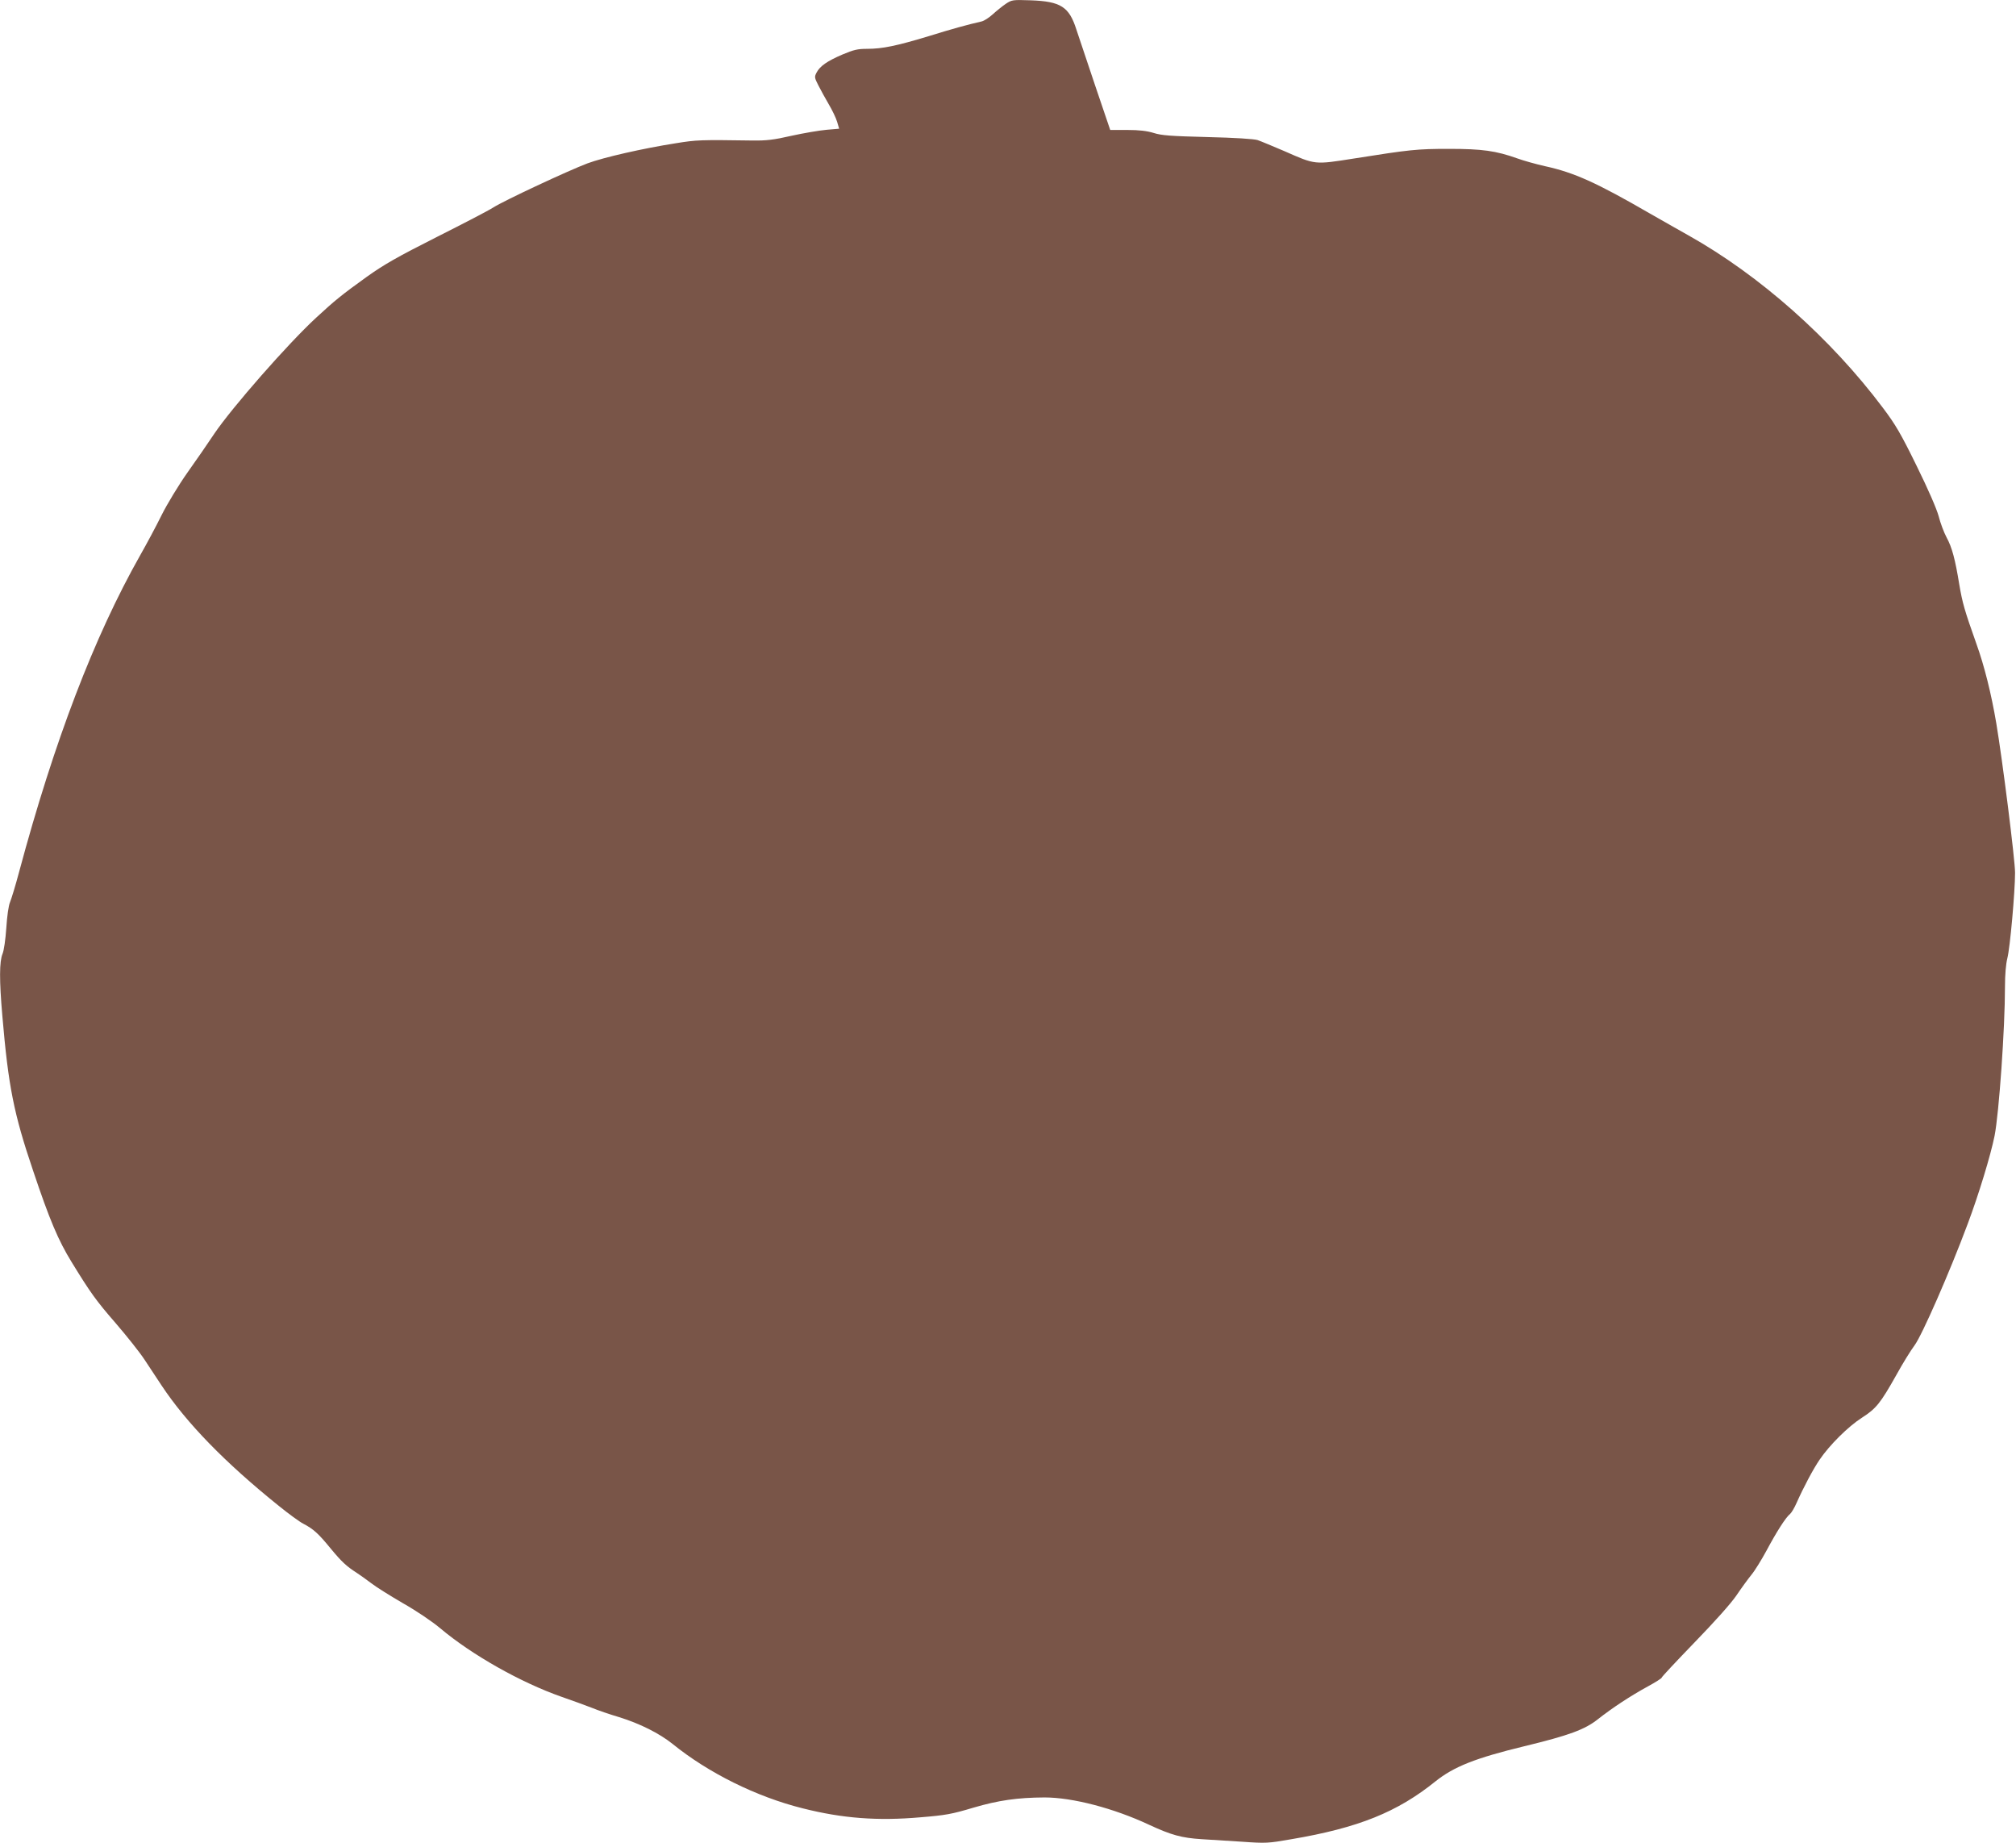 <?xml version="1.0" standalone="no"?>
<!DOCTYPE svg PUBLIC "-//W3C//DTD SVG 20010904//EN"
 "http://www.w3.org/TR/2001/REC-SVG-20010904/DTD/svg10.dtd">
<svg version="1.0" xmlns="http://www.w3.org/2000/svg"
 width="1280pt" height="1170pt" viewBox="0 0 1280 1170"
 preserveAspectRatio="xMidYMid meet">
<g transform="translate(0,1170) scale(0.1,-0.1)"
fill="#795548" stroke="none">
<path d="M6385 11675 c-22 -15 -59 -45 -82 -66 -23 -21 -54 -41 -70 -45 -88
-20 -187 -47 -338 -94 -202 -61 -292 -80 -389 -80 -61 0 -86 -6 -157 -36 -98
-42 -143 -74 -164 -114 -15 -28 -14 -33 11 -82 15 -29 44 -83 66 -120 22 -37
46 -87 53 -111 l13 -44 -81 -7 c-45 -4 -145 -21 -222 -38 -113 -26 -160 -31
-245 -30 -334 5 -358 4 -487 -17 -211 -33 -461 -90 -563 -128 -122 -46 -529
-236 -598 -280 -29 -19 -191 -103 -360 -188 -251 -127 -332 -173 -443 -252
-160 -115 -204 -151 -322 -260 -178 -164 -535 -571 -647 -737 -37 -56 -113
-166 -170 -246 -57 -81 -129 -200 -164 -270 -34 -69 -95 -183 -136 -255 -292
-516 -546 -1180 -769 -2011 -22 -83 -48 -168 -57 -190 -10 -23 -19 -89 -24
-165 -5 -73 -15 -143 -24 -164 -20 -48 -21 -166 -1 -395 38 -445 72 -618 195
-981 105 -313 159 -441 245 -581 121 -197 155 -244 280 -388 69 -80 151 -183
182 -230 31 -47 80 -121 109 -165 158 -238 403 -490 744 -764 63 -51 133 -102
155 -113 65 -34 96 -62 173 -156 71 -86 101 -114 168 -157 17 -11 58 -40 91
-65 32 -25 124 -82 203 -128 83 -47 184 -115 235 -158 202 -170 513 -345 770
-435 66 -23 152 -54 190 -69 39 -16 117 -43 175 -60 133 -41 256 -103 340
-170 227 -184 533 -336 826 -409 253 -64 476 -81 749 -57 159 13 198 20 335
61 160 47 280 64 452 65 177 0 439 -68 665 -174 140 -65 206 -83 333 -91 52
-3 167 -10 255 -16 154 -11 166 -10 315 16 425 72 672 172 914 367 116 93 254
148 564 223 285 69 385 106 468 172 90 71 207 148 317 208 48 26 87 51 87 55
0 5 94 105 208 223 130 134 230 246 266 298 31 46 74 105 95 131 22 26 65 96
97 155 63 118 122 211 150 233 9 8 28 40 41 70 44 99 105 214 146 274 63 93
182 211 268 266 92 59 118 92 220 273 39 71 91 155 115 187 48 65 224 467 337
770 70 186 146 436 171 560 28 143 66 680 66 947 0 78 6 143 15 180 17 63 49
422 49 543 0 82 -80 716 -119 948 -32 189 -76 365 -126 504 -76 214 -89 260
-109 377 -26 160 -46 236 -81 300 -16 30 -39 90 -50 134 -13 48 -68 174 -140
320 -100 204 -134 262 -214 368 -331 441 -782 841 -1235 1095 -47 26 -157 89
-245 139 -337 195 -481 260 -665 300 -58 13 -136 35 -175 49 -137 49 -224 61
-435 61 -204 0 -248 -5 -602 -61 -255 -40 -244 -41 -444 47 -73 31 -149 63
-170 70 -24 7 -144 15 -319 19 -232 6 -290 10 -340 26 -43 13 -91 19 -168 19
l-108 0 -95 280 c-52 154 -106 315 -120 358 -46 144 -99 178 -289 185 -117 4
-121 3 -160 -23z"/>
</g>
</svg>

